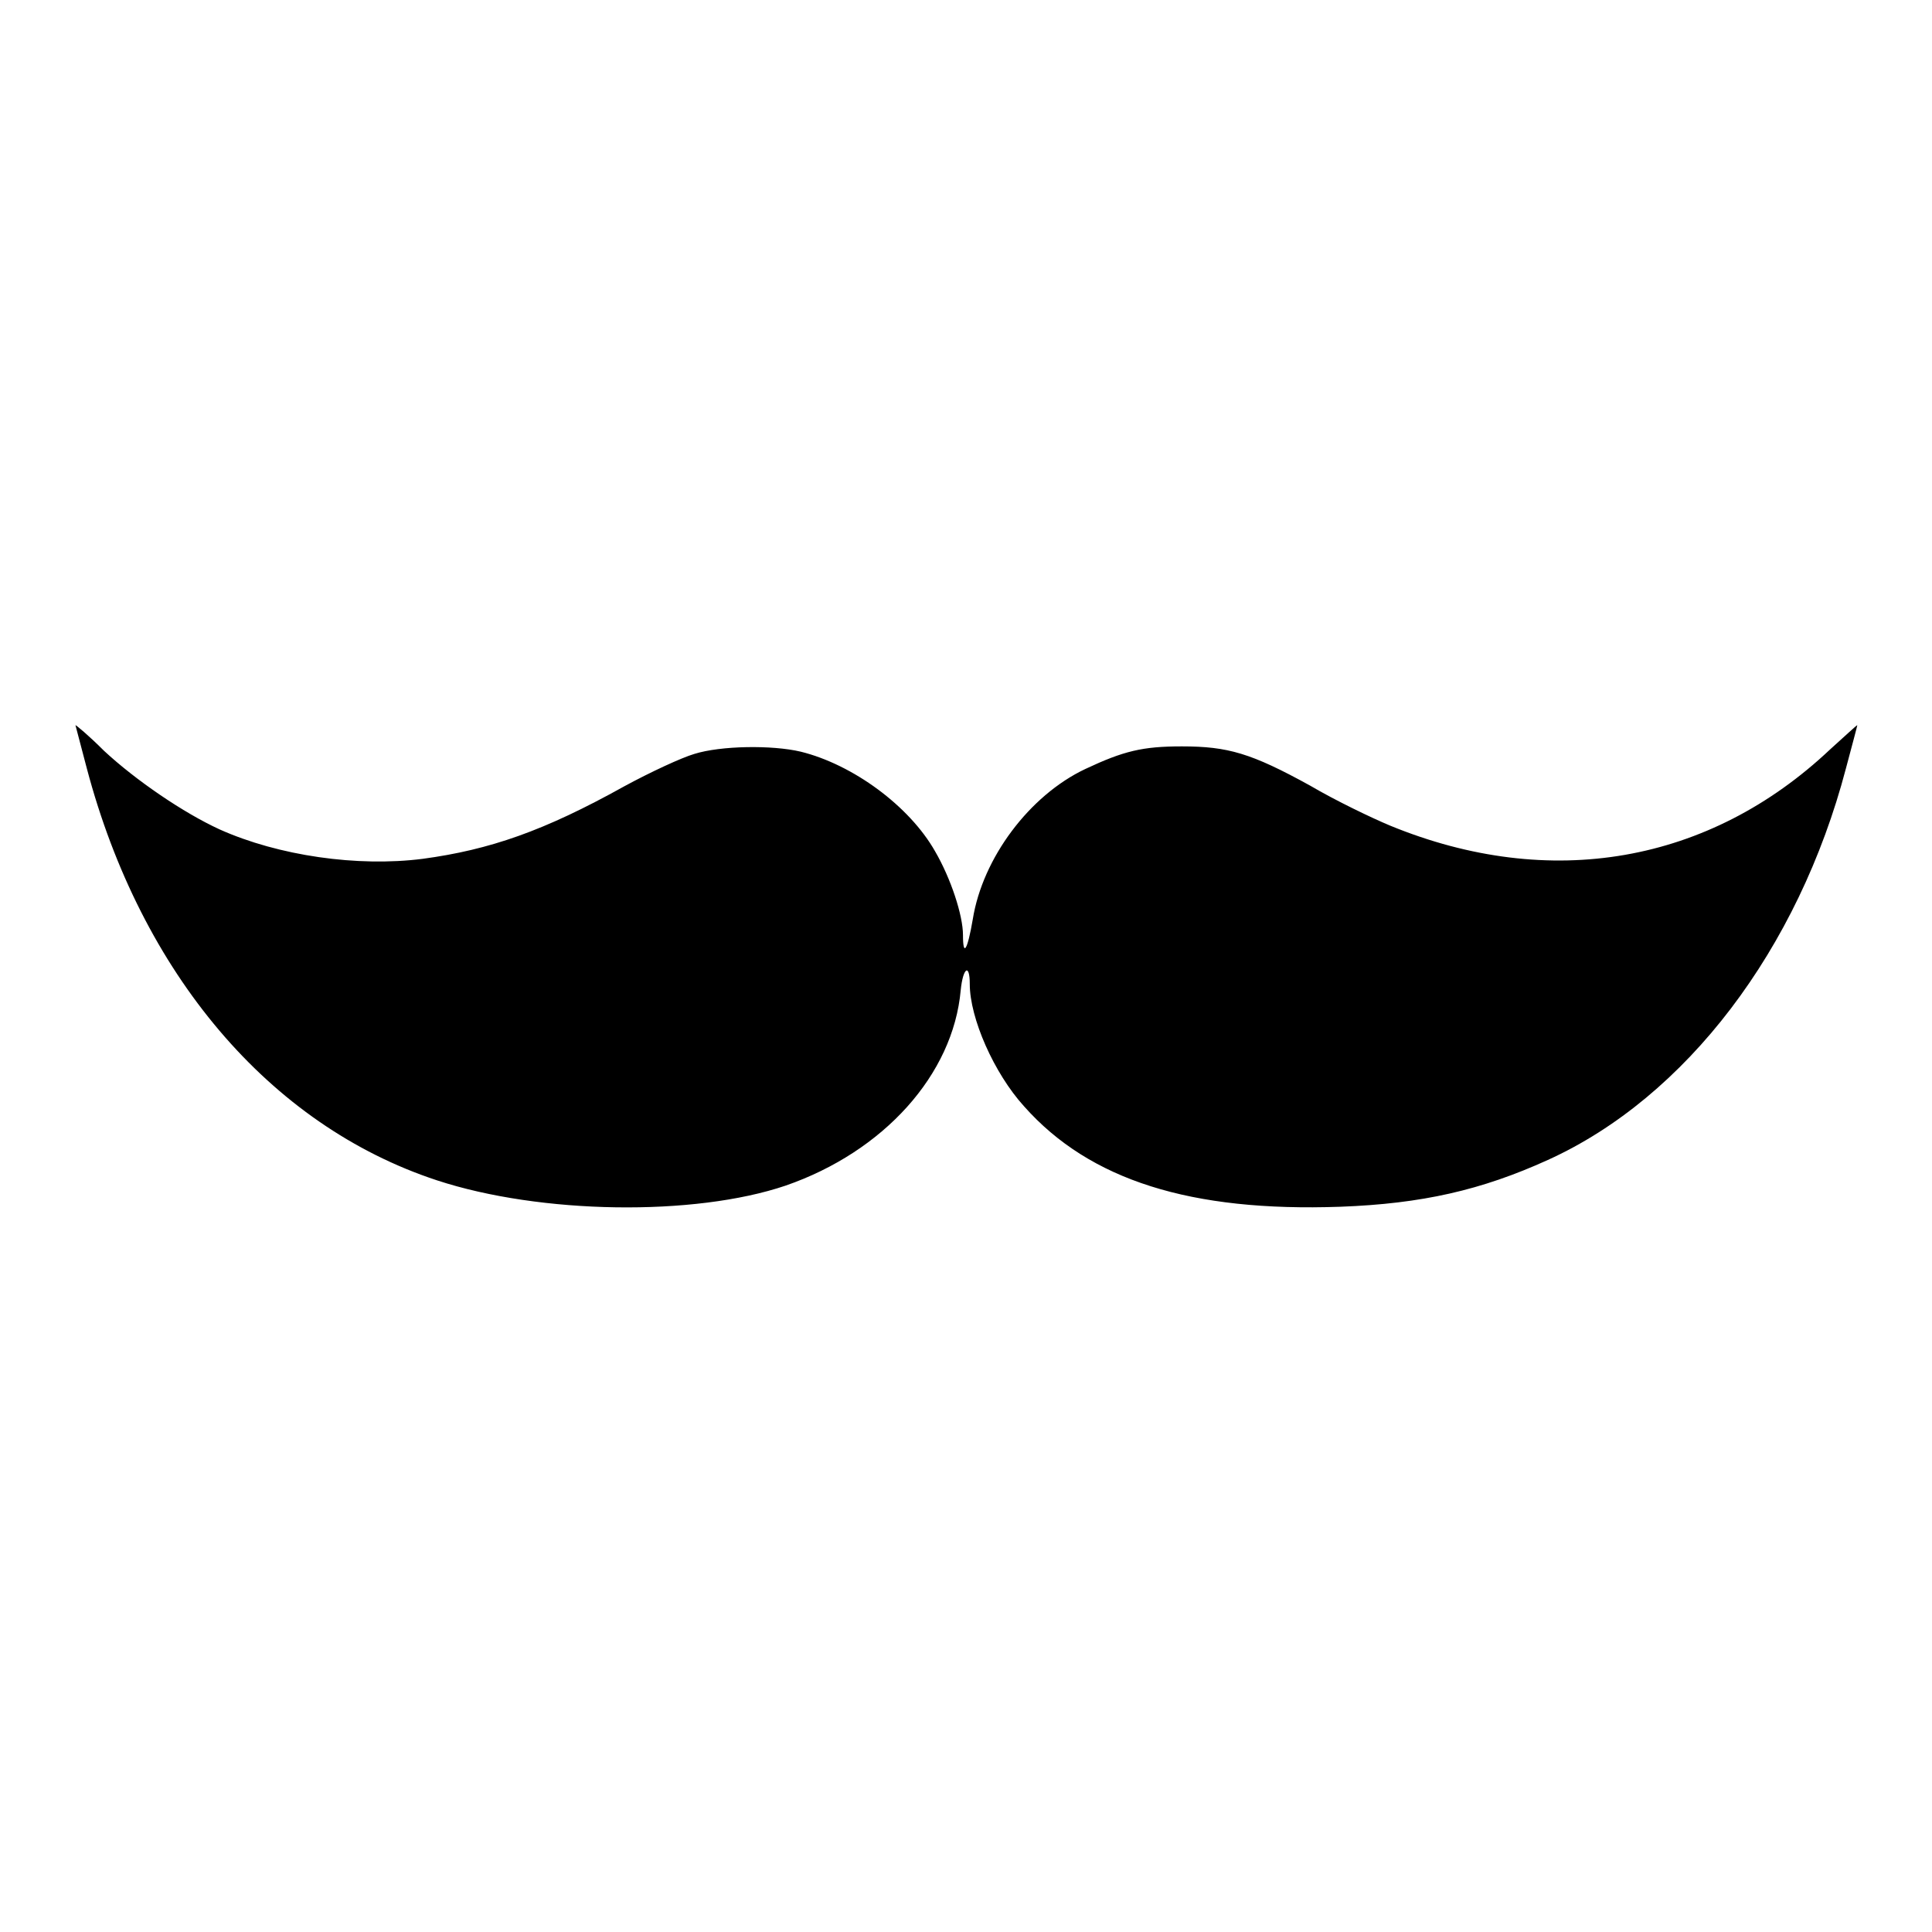 <?xml version="1.0" encoding="utf-8"?>
<!-- Svg Vector Icons : http://www.onlinewebfonts.com/icon -->
<!DOCTYPE svg PUBLIC "-//W3C//DTD SVG 1.1//EN" "http://www.w3.org/Graphics/SVG/1.1/DTD/svg11.dtd">
<svg version="1.1" xmlns="http://www.w3.org/2000/svg" xmlns:xlink="http://www.w3.org/1999/xlink" x="0px" y="0px" viewBox="0 0 256 256" enable-background="new 0 0 256 256" xml:space="preserve">
<g><g><g><path fill="#000000" d="M10,96.1c0,0,0.7,2.7,1.5,5.7c7.2,27.2,24.2,47.3,46.4,54.6c13.7,4.5,34.1,4.8,46.2,0.7c13-4.5,22.2-14.7,23.2-25.9c0.3-3,1.2-3.6,1.2-0.8c0,4.5,3.2,11.8,7.2,16.2c8.7,9.8,22.1,14,41.9,13.3c10.8-0.4,18.7-2.2,27.5-6.2c18.3-8.3,33.2-27.9,39.5-51.9c0.8-3,1.5-5.6,1.5-5.7c0-0.1-1.6,1.4-3.6,3.2c-16,15.1-37.1,18.8-58.3,10.1c-2.4-1-7.2-3.3-10.6-5.3c-7.8-4.3-10.9-5.2-17-5.2c-5.2,0-7.7,0.6-12.8,3c-7.4,3.5-13.6,11.8-14.9,19.9c-0.7,4.1-1.3,5.1-1.3,2.1c0-2.6-1.6-7.5-3.7-11.1c-3.4-6-10.9-11.5-17.8-13.2c-3.8-0.9-10.6-0.8-14.1,0.3c-1.7,0.5-5.8,2.4-9.3,4.3c-10.6,5.9-17.8,8.4-26.7,9.6c-8.6,1.1-19.1-0.4-26.9-3.9c-4.8-2.2-11.1-6.5-15.3-10.4C11.7,97.4,10,96,10,96.1z"/></g></g></g>
</svg>
